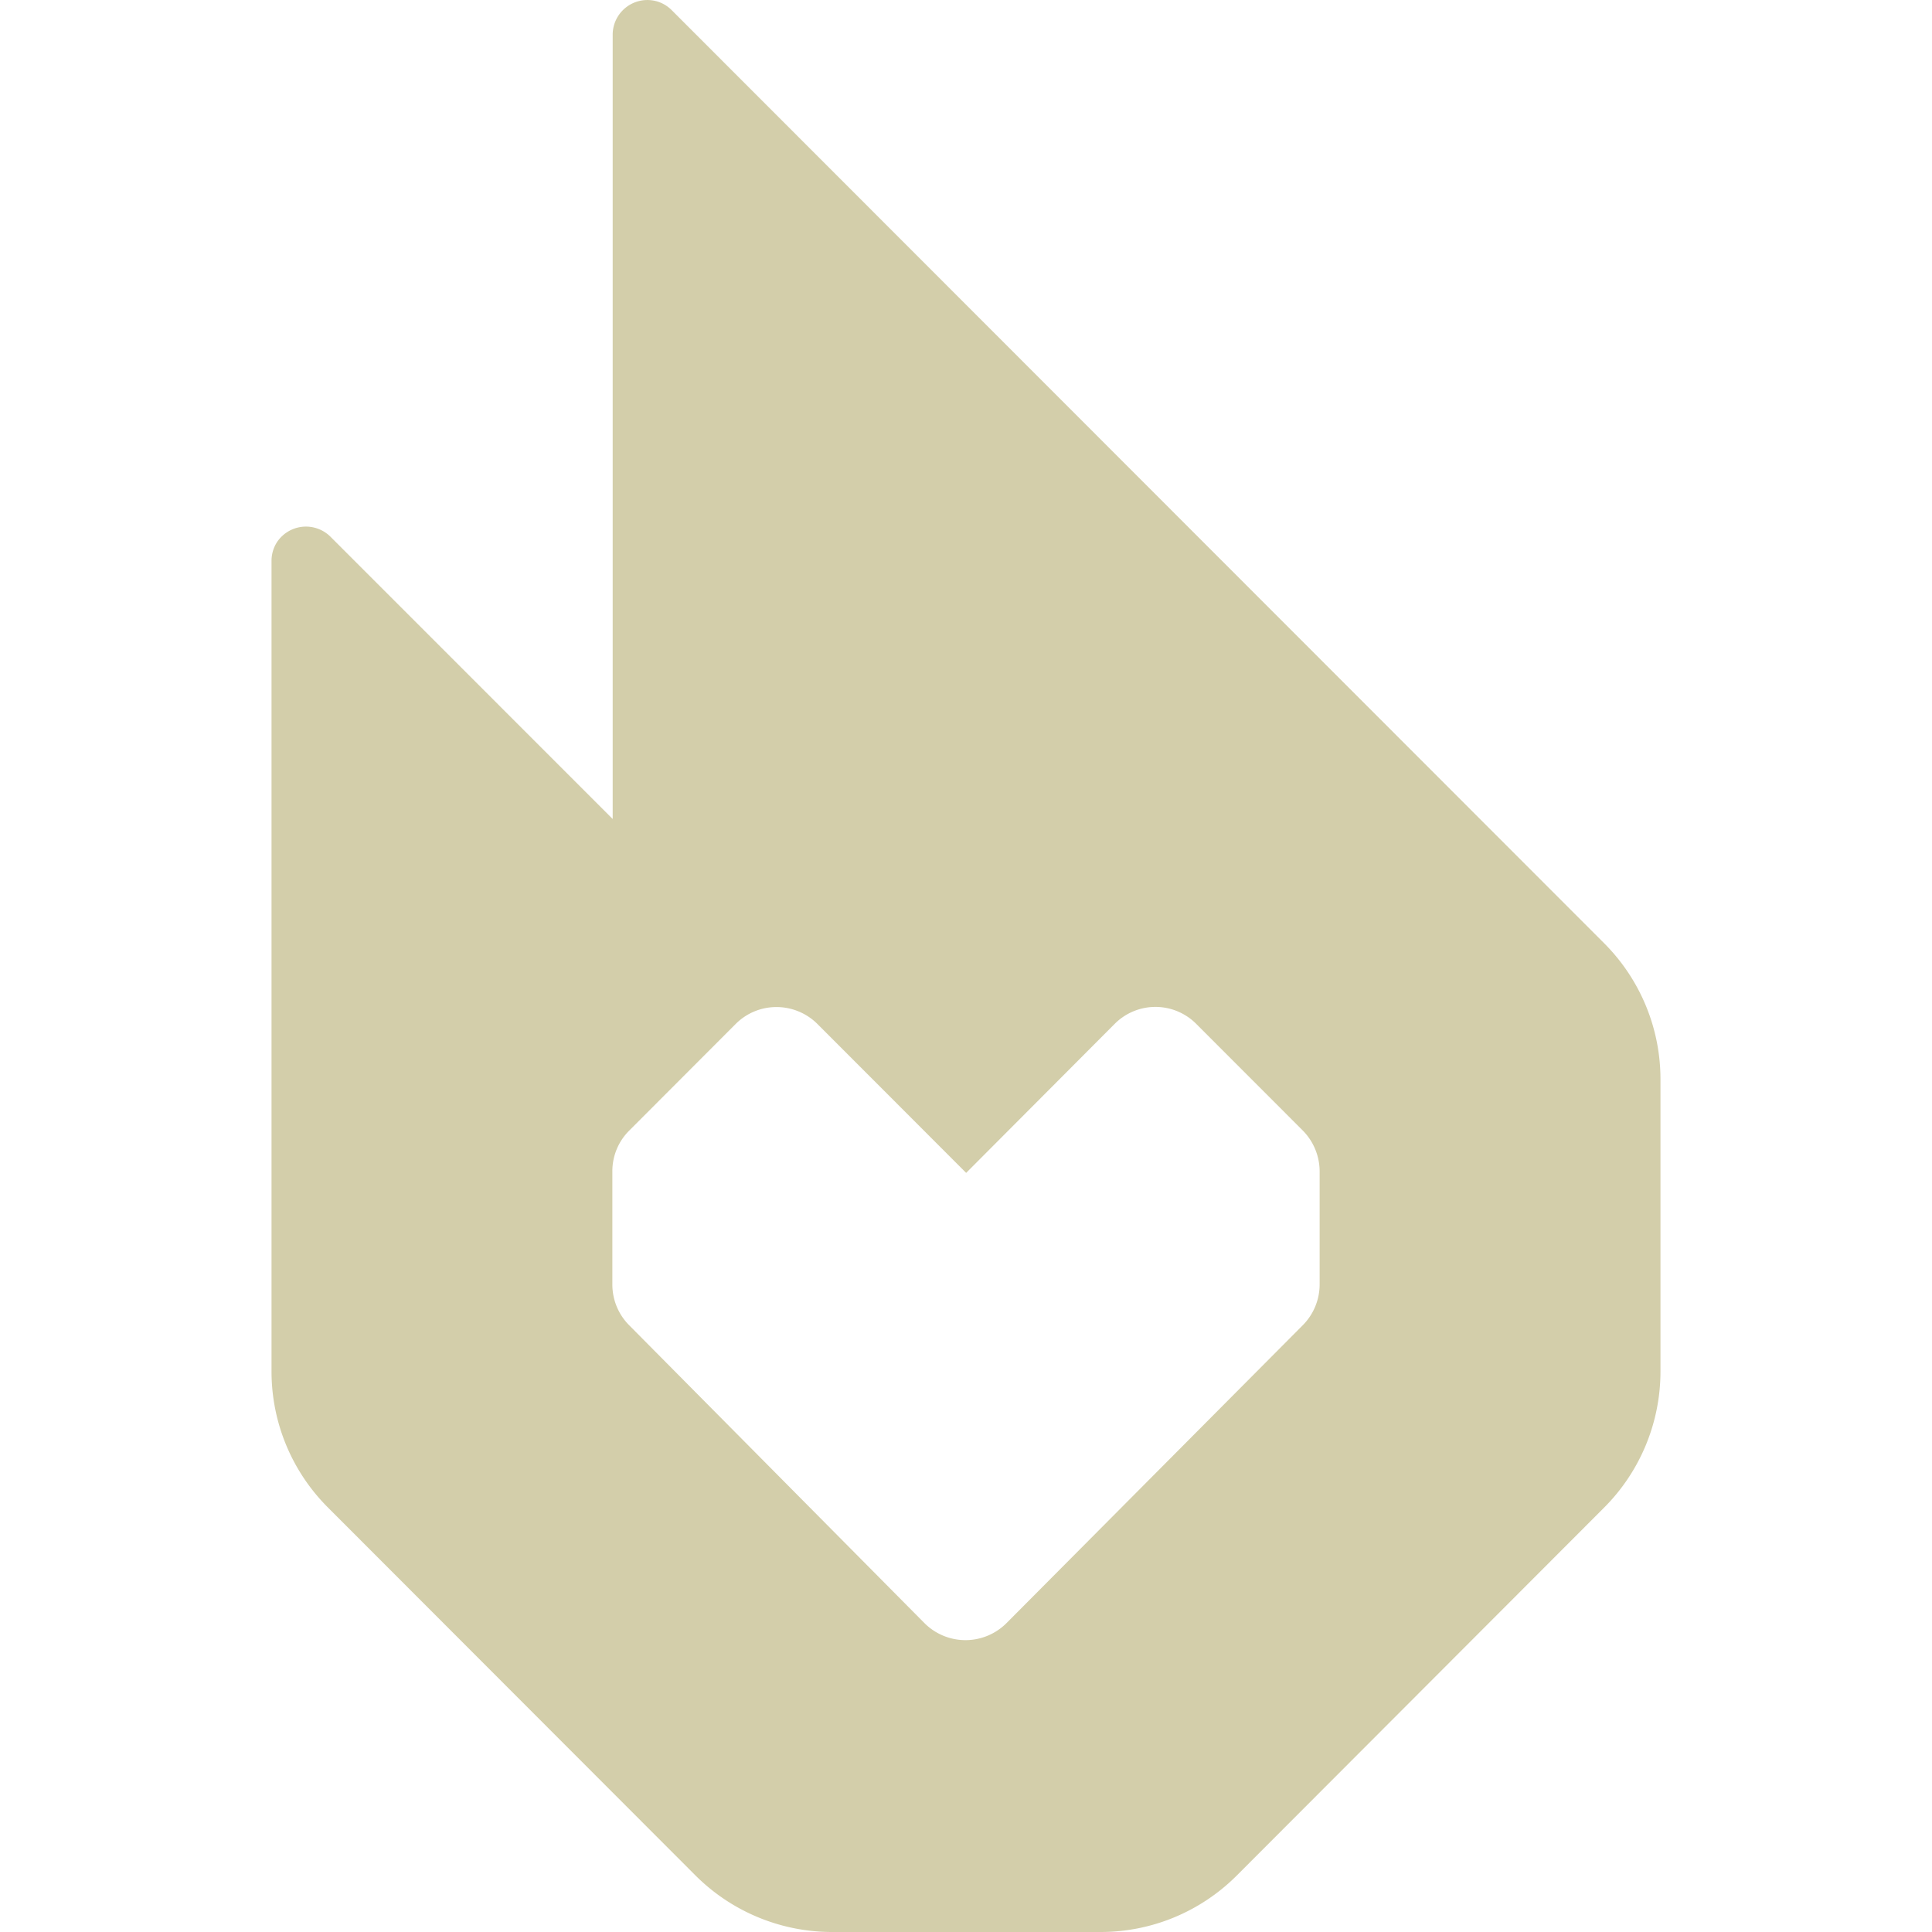 <svg role="img" width="32px" height="32px" viewBox="0 0 24 24" xmlns="http://www.w3.org/2000/svg"><title>Fandom</title><path fill="#d3ceaa" d="M8.123.008a.431.431 0 00-.512.42v9.746L4.104 6.666a.432.432 0 00-.66.064.428.428 0 00-.071.239v10.064a2.387 2.387 0 00.701 1.694l4.565 4.57a2.4 2.4 0 001.693.703h3.34c.635 0 1.242-.252 1.691-.701l4.565-4.572a2.394 2.394 0 00.699-1.694V13.41a2.39 2.39 0 00-.7-1.693L8.343.125a.427.427 0 00-.219-.117zM9.646 12.51a.719.719 0 01.508.21l1.848 1.85 1.844-1.85a.714.714 0 011.015 0l1.32 1.321a.724.724 0 01.212.508v1.406a.72.72 0 01-.21.508l-3.68 3.7a.72.72 0 01-1.019 0l-3.668-3.7a.716.716 0 01-.209-.506v-1.408a.71.71 0 01.211-.506l1.32-1.322a.713.713 0 01.508-.211Z"/></svg>